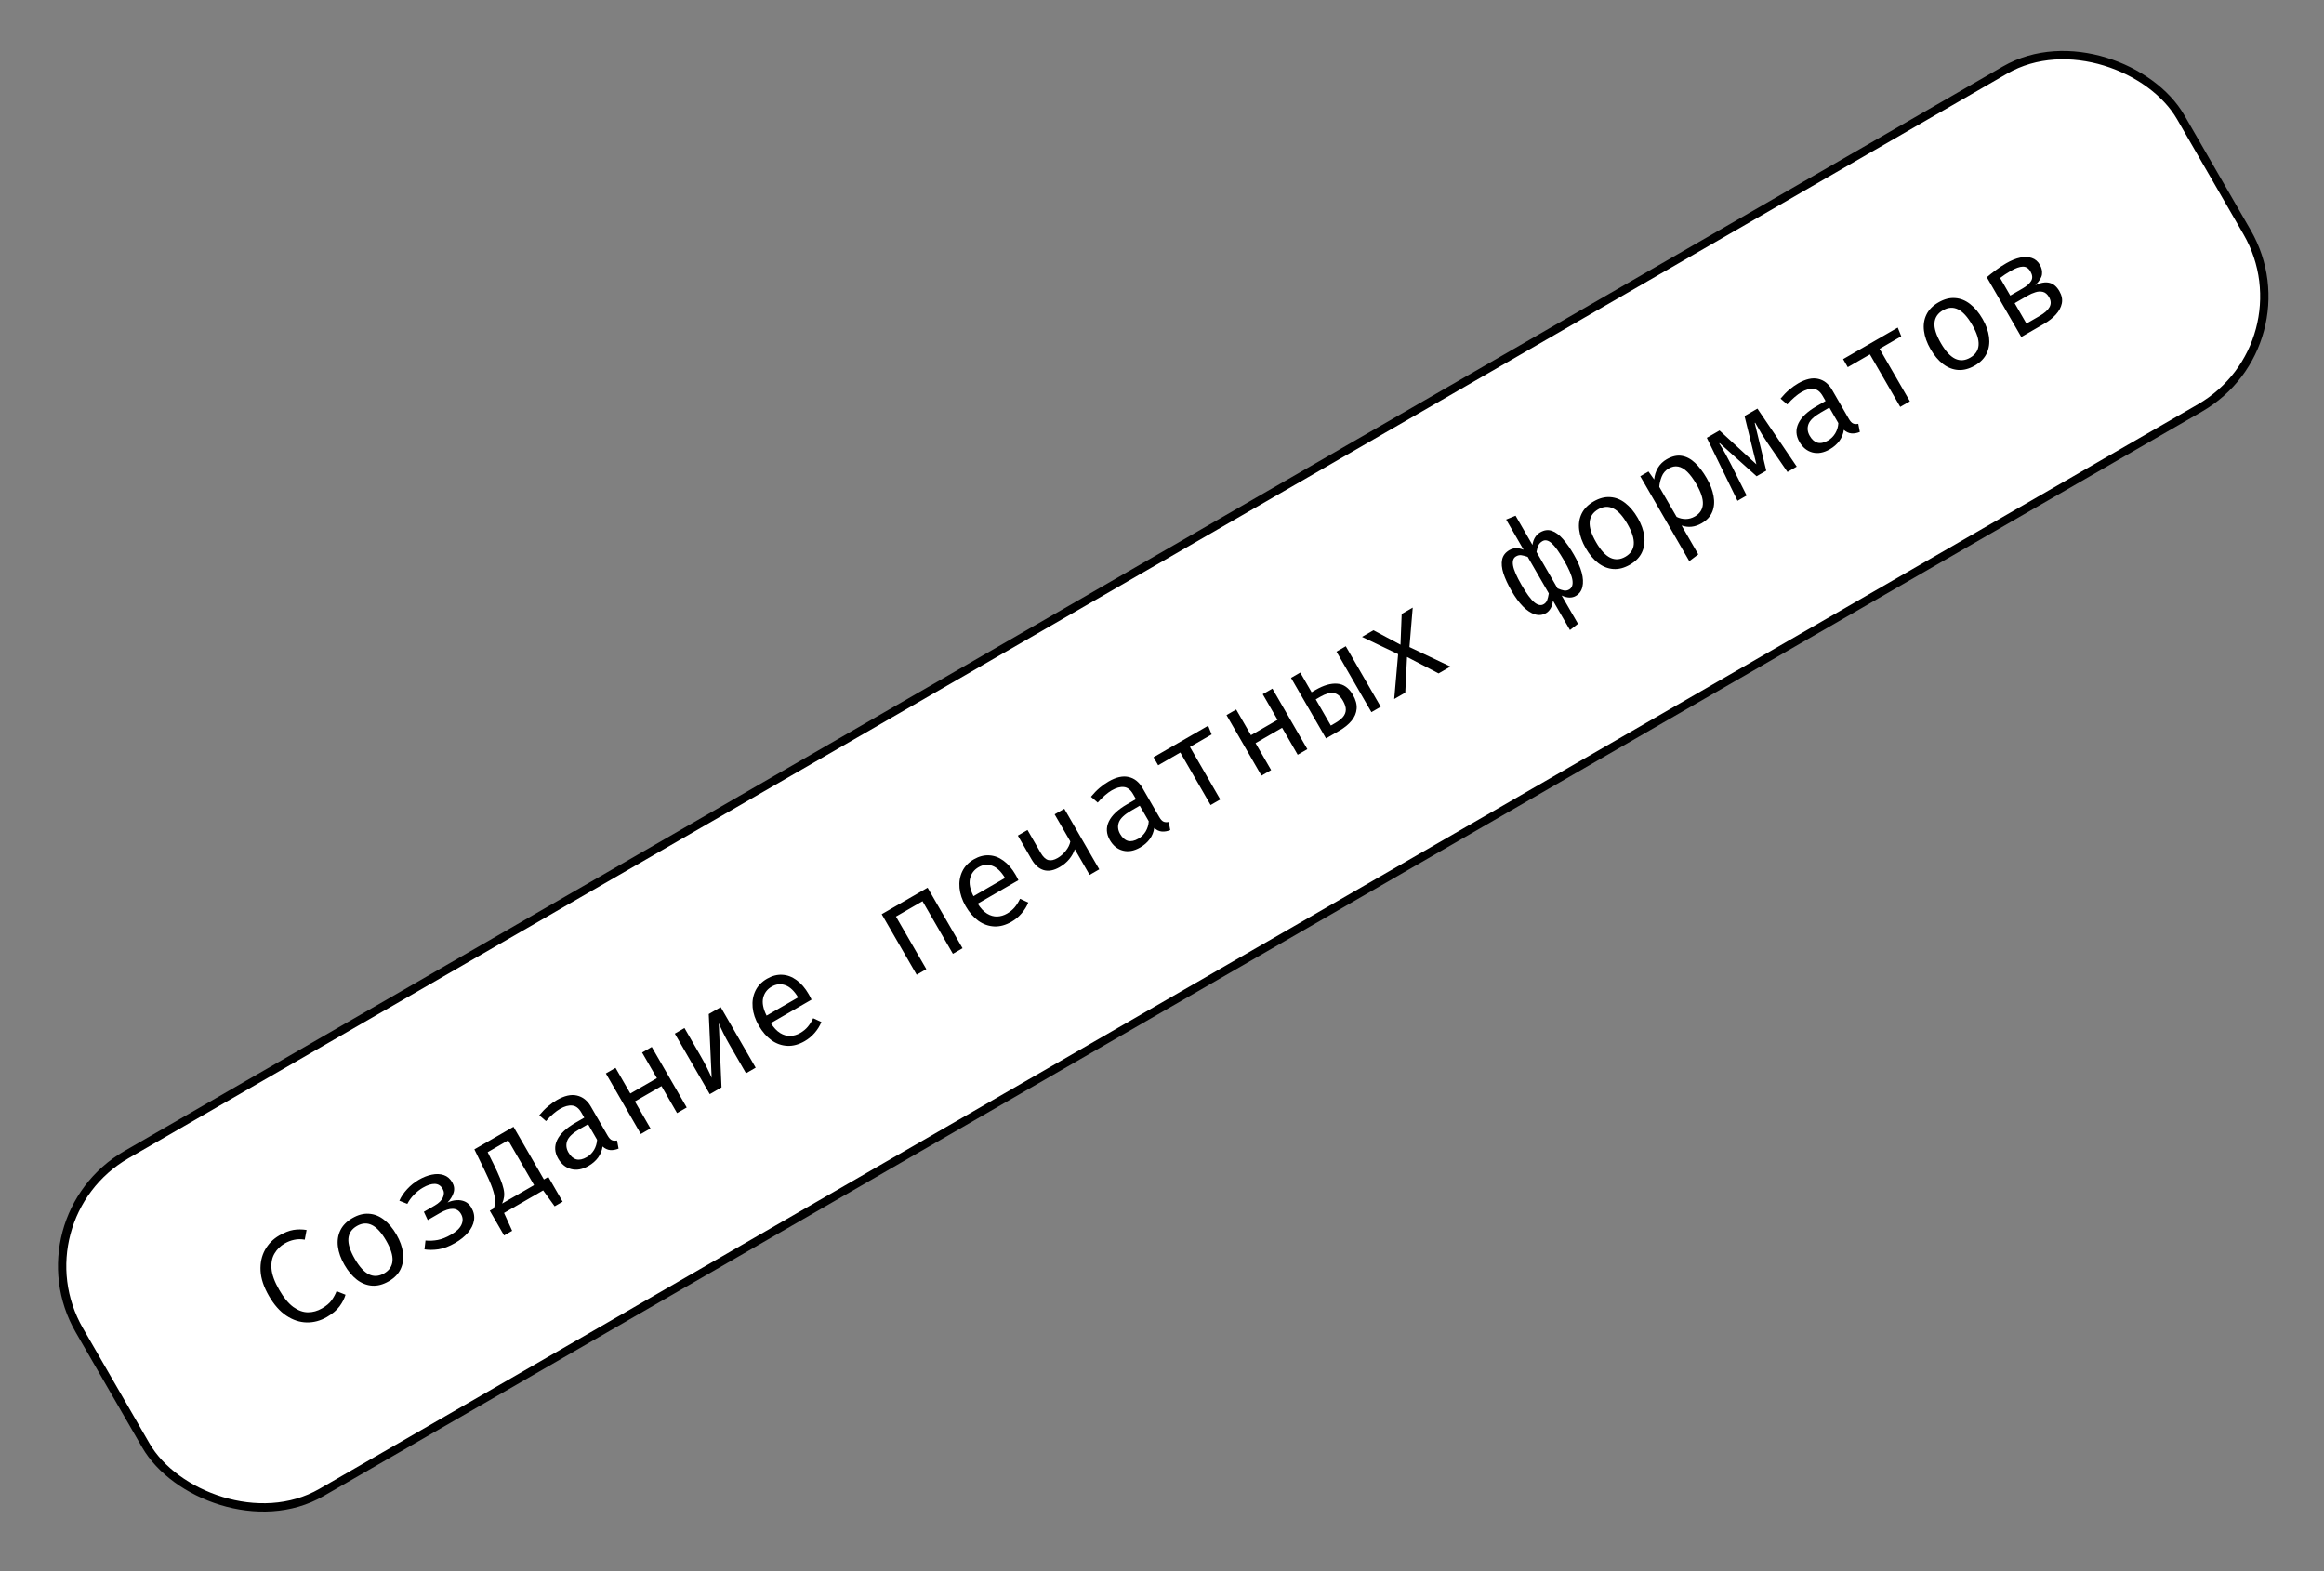 <?xml version="1.0" encoding="UTF-8"?> <svg xmlns="http://www.w3.org/2000/svg" width="210" height="142" viewBox="0 0 210 142" fill="none"><rect x="0" y="0" width="210" height="142" fill="#808080" stroke="none"/><rect x="1.362" y="110.146" width="219.249" height="35.249" rx="11.624" transform="rotate(-30 1.362 110.146)" fill="white"></rect><rect x="1.362" y="110.146" width="219.249" height="35.249" rx="11.624" transform="rotate(-30 1.362 110.146)" stroke="black" stroke-width="0.751"></rect><path d="M25.229 111.644C25.696 111.374 26.122 111.207 26.505 111.142C26.888 111.078 27.288 111.078 27.704 111.143L27.539 112.021C27.204 111.961 26.887 111.964 26.588 112.03C26.29 112.091 26.005 112.2 25.731 112.358C25.34 112.584 25.032 112.887 24.807 113.266C24.581 113.641 24.489 114.103 24.533 114.65C24.578 115.193 24.811 115.829 25.233 116.56C25.643 117.27 26.067 117.785 26.506 118.105C26.948 118.422 27.389 118.581 27.828 118.582C28.267 118.582 28.689 118.465 29.094 118.231C29.496 117.999 29.79 117.749 29.977 117.48C30.166 117.208 30.311 116.94 30.412 116.674L31.222 116.996C31.125 117.334 30.947 117.681 30.688 118.039C30.426 118.393 30.04 118.718 29.531 119.012C28.952 119.346 28.346 119.507 27.71 119.495C27.079 119.481 26.468 119.279 25.878 118.889C25.287 118.497 24.76 117.9 24.298 117.1C23.834 116.296 23.582 115.541 23.544 114.833C23.508 114.124 23.642 113.495 23.944 112.947C24.25 112.396 24.678 111.962 25.229 111.644ZM31.84 110.072C32.356 109.774 32.855 109.642 33.337 109.678C33.821 109.708 34.273 109.886 34.692 110.212C35.115 110.536 35.493 110.988 35.827 111.566C36.149 112.124 36.344 112.669 36.412 113.203C36.48 113.737 36.41 114.227 36.202 114.675C35.995 115.118 35.636 115.487 35.123 115.783C34.61 116.079 34.111 116.21 33.625 116.177C33.139 116.143 32.683 115.965 32.257 115.643C31.832 115.316 31.455 114.866 31.125 114.294C30.799 113.73 30.602 113.181 30.534 112.647C30.466 112.114 30.538 111.626 30.75 111.185C30.964 110.739 31.327 110.368 31.84 110.072ZM32.251 110.783C31.779 111.055 31.523 111.436 31.483 111.926C31.444 112.411 31.637 113.02 32.06 113.754C32.477 114.475 32.903 114.942 33.341 115.156C33.782 115.368 34.238 115.338 34.709 115.066C35.18 114.794 35.432 114.415 35.466 113.929C35.503 113.441 35.312 112.834 34.892 112.106C34.472 111.379 34.044 110.91 33.608 110.699C33.171 110.485 32.718 110.513 32.251 110.783ZM38.301 109.5L39.288 108.93C39.655 108.718 39.901 108.475 40.024 108.201C40.147 107.926 40.139 107.668 39.999 107.425C39.831 107.134 39.594 106.985 39.289 106.976C38.984 106.968 38.623 107.083 38.208 107.323C37.934 107.481 37.671 107.689 37.417 107.946C37.167 108.201 36.964 108.48 36.806 108.784L36.087 108.499C36.247 108.134 36.483 107.783 36.796 107.446C37.109 107.108 37.456 106.829 37.837 106.609C38.242 106.375 38.64 106.219 39.029 106.142C39.42 106.06 39.777 106.073 40.099 106.183C40.419 106.289 40.675 106.509 40.867 106.841C41.045 107.149 41.084 107.462 40.985 107.777C40.887 108.088 40.706 108.382 40.441 108.66C40.705 108.54 40.974 108.47 41.248 108.45C41.523 108.43 41.778 108.472 42.014 108.576C42.25 108.68 42.444 108.864 42.596 109.127C42.818 109.512 42.895 109.898 42.829 110.288C42.764 110.672 42.583 111.037 42.285 111.385C41.99 111.731 41.604 112.041 41.126 112.317C40.589 112.627 40.087 112.818 39.62 112.889C39.154 112.954 38.733 112.957 38.357 112.897L38.449 112.096C38.811 112.132 39.18 112.115 39.556 112.046C39.929 111.973 40.322 111.818 40.735 111.58C41.237 111.29 41.56 110.981 41.703 110.654C41.85 110.324 41.835 110.005 41.657 109.697C41.483 109.395 41.236 109.24 40.916 109.231C40.597 109.221 40.208 109.348 39.751 109.612L38.65 110.248L38.301 109.5ZM46.4 101.818L49.148 106.577L49.112 107.547L45.511 109.626L44.627 109.187C44.709 108.946 44.743 108.688 44.729 108.415C44.718 108.14 44.637 107.789 44.488 107.362C44.339 106.936 44.097 106.38 43.762 105.696L42.866 103.858L46.4 101.818ZM45.922 103.042L44.067 104.113L44.578 105.142C44.837 105.662 45.041 106.108 45.19 106.479C45.341 106.844 45.445 107.161 45.503 107.428C45.561 107.689 45.577 107.925 45.55 108.135C45.525 108.339 45.467 108.546 45.375 108.755L48.259 107.09L45.922 103.042ZM44.258 109.4L45.474 108.698L45.916 109.392L45.547 109.605L46.279 111.22L45.551 111.64L44.258 109.4ZM49.548 106.346L50.841 108.586L50.119 109.003L49.081 107.565L48.717 107.775L48.332 107.048L49.548 106.346ZM54.903 102.61C55.029 102.829 55.157 102.967 55.288 103.025C55.419 103.084 55.574 103.093 55.755 103.054L55.895 103.79C55.642 103.895 55.393 103.939 55.148 103.924C54.901 103.904 54.668 103.796 54.449 103.6C54.397 103.967 54.262 104.301 54.044 104.603C53.823 104.901 53.535 105.153 53.178 105.359C52.631 105.675 52.11 105.77 51.617 105.644C51.124 105.517 50.73 105.199 50.436 104.69C50.11 104.126 50.08 103.566 50.346 103.01C50.612 102.455 51.161 101.937 51.992 101.457L52.797 100.992L52.533 100.535C52.306 100.14 52.029 99.928 51.702 99.899C51.378 99.865 51.011 99.966 50.602 100.202C50.422 100.306 50.224 100.45 50.007 100.635C49.789 100.817 49.567 101.04 49.34 101.305L48.731 100.777C48.995 100.458 49.259 100.188 49.524 99.966C49.788 99.744 50.054 99.556 50.32 99.402C51.003 99.008 51.606 98.872 52.129 98.995C52.654 99.112 53.074 99.442 53.388 99.986L54.903 102.61ZM53.017 104.565C53.288 104.409 53.507 104.192 53.675 103.915C53.84 103.635 53.933 103.327 53.953 102.993L53.139 101.585L52.35 102.041C51.747 102.389 51.381 102.738 51.251 103.09C51.126 103.44 51.163 103.79 51.365 104.14C51.562 104.479 51.797 104.687 52.072 104.764C52.349 104.835 52.664 104.769 53.017 104.565ZM61.18 100.58L59.773 98.143L57.372 99.529L58.779 101.966L57.906 102.47L54.747 96.998L55.62 96.494L56.958 98.812L59.359 97.426L58.021 95.108L58.894 94.604L62.053 100.076L61.18 100.58ZM65.125 91.007L68.284 96.478L67.411 96.982L65.932 94.421C65.726 94.064 65.538 93.715 65.369 93.374C65.198 93.029 65.058 92.722 64.948 92.453L65.197 98.26L64.137 98.872L60.978 93.401L61.851 92.897L63.327 95.453C63.531 95.806 63.723 96.162 63.902 96.521C64.079 96.876 64.214 97.17 64.307 97.402L64.044 91.631L65.125 91.007ZM69.654 92.452C69.915 92.865 70.196 93.164 70.498 93.35C70.797 93.533 71.104 93.619 71.417 93.609C71.728 93.596 72.023 93.509 72.304 93.347C72.585 93.185 72.814 92.997 72.991 92.784C73.171 92.569 73.334 92.311 73.479 92.01L74.223 92.35C74.082 92.699 73.881 93.025 73.618 93.33C73.358 93.632 73.057 93.882 72.714 94.08C72.184 94.386 71.663 94.528 71.15 94.504C70.638 94.481 70.16 94.314 69.717 94.002C69.275 93.684 68.891 93.243 68.565 92.679C68.245 92.124 68.06 91.575 68.009 91.032C67.959 90.488 68.041 89.991 68.256 89.539C68.471 89.087 68.82 88.721 69.305 88.441C69.766 88.175 70.226 88.055 70.684 88.081C71.141 88.104 71.573 88.265 71.982 88.565C72.392 88.859 72.757 89.284 73.077 89.838C73.131 89.931 73.181 90.021 73.225 90.106C73.268 90.188 73.303 90.262 73.332 90.328L69.654 92.452ZM69.73 89.152C69.324 89.386 69.068 89.725 68.96 90.171C68.856 90.615 68.959 91.149 69.269 91.773L72.121 90.126C71.773 89.547 71.391 89.181 70.975 89.029C70.557 88.873 70.142 88.914 69.73 89.152ZM86.105 86.189L83.36 81.435L80.959 82.821L83.704 87.575L82.831 88.079L79.672 82.608L83.819 80.214L86.978 85.685L86.105 86.189ZM88.348 81.659C88.609 82.072 88.89 82.371 89.192 82.557C89.491 82.74 89.798 82.826 90.111 82.817C90.422 82.803 90.717 82.716 90.998 82.554C91.279 82.392 91.507 82.204 91.685 81.991C91.865 81.776 92.028 81.518 92.173 81.217L92.917 81.557C92.776 81.906 92.575 82.232 92.311 82.537C92.052 82.839 91.751 83.089 91.408 83.287C90.878 83.593 90.356 83.735 89.844 83.712C89.332 83.689 88.855 83.521 88.411 83.209C87.969 82.891 87.585 82.45 87.259 81.886C86.939 81.331 86.754 80.782 86.703 80.239C86.653 79.695 86.735 79.198 86.95 78.746C87.164 78.294 87.514 77.928 87.999 77.648C88.46 77.382 88.92 77.262 89.378 77.288C89.835 77.311 90.267 77.472 90.676 77.772C91.086 78.066 91.451 78.491 91.771 79.045C91.825 79.138 91.874 79.228 91.919 79.313C91.962 79.395 91.997 79.469 92.026 79.535L88.348 81.659ZM88.424 78.359C88.018 78.593 87.762 78.933 87.654 79.378C87.55 79.822 87.653 80.356 87.963 80.981L90.816 79.334C90.467 78.754 90.085 78.388 89.669 78.236C89.251 78.08 88.836 78.121 88.424 78.359ZM96.172 73.081L99.331 78.553L98.459 79.057L97.121 76.739C97.021 77.046 96.855 77.343 96.623 77.629C96.389 77.912 96.1 78.153 95.758 78.351C95.228 78.657 94.746 78.748 94.314 78.623C93.88 78.495 93.516 78.176 93.222 77.667L91.974 75.505L92.847 75.001L94.035 77.059C94.245 77.423 94.472 77.64 94.716 77.712C94.962 77.778 95.248 77.716 95.574 77.528C95.837 77.376 96.079 77.163 96.299 76.888C96.522 76.611 96.661 76.328 96.716 76.038L95.299 73.585L96.172 73.081ZM104.753 73.829C104.879 74.047 105.008 74.186 105.138 74.244C105.269 74.303 105.425 74.312 105.605 74.273L105.746 75.009C105.493 75.114 105.243 75.158 104.999 75.142C104.752 75.123 104.519 75.015 104.299 74.819C104.248 75.186 104.113 75.52 103.894 75.822C103.674 76.12 103.385 76.372 103.028 76.578C102.481 76.894 101.961 76.989 101.468 76.862C100.974 76.736 100.581 76.418 100.287 75.909C99.961 75.344 99.931 74.784 100.197 74.229C100.463 73.674 101.011 73.156 101.843 72.676L102.648 72.211L102.384 71.754C102.156 71.359 101.879 71.147 101.553 71.118C101.228 71.084 100.862 71.185 100.453 71.421C100.273 71.525 100.074 71.669 99.858 71.854C99.639 72.036 99.417 72.259 99.191 72.523L98.582 71.995C98.846 71.677 99.11 71.406 99.374 71.184C99.639 70.962 99.904 70.774 100.171 70.62C100.853 70.226 101.456 70.091 101.98 70.213C102.505 70.331 102.924 70.661 103.238 71.205L104.753 73.829ZM102.868 75.784C103.138 75.628 103.357 75.411 103.525 75.134C103.691 74.853 103.784 74.546 103.803 74.211L102.99 72.803L102.2 73.259C101.598 73.607 101.231 73.957 101.102 74.309C100.976 74.659 101.014 75.009 101.216 75.359C101.412 75.698 101.648 75.906 101.923 75.983C102.2 76.054 102.515 75.988 102.868 75.784ZM109.17 65.577L109.486 66.365L107.527 67.496L110.266 72.24L109.393 72.744L106.654 67.999L104.654 69.154L104.234 68.427L109.17 65.577ZM117.262 68.201L115.855 65.764L113.454 67.15L114.861 69.587L113.988 70.091L110.829 64.619L111.702 64.115L113.04 66.433L115.441 65.047L114.103 62.729L114.976 62.225L118.135 67.697L117.262 68.201ZM117.492 60.773L118.518 62.55L118.887 62.337C119.611 61.919 120.261 61.733 120.837 61.779C121.415 61.819 121.886 62.157 122.252 62.791C122.508 63.234 122.62 63.652 122.588 64.045C122.558 64.432 122.406 64.792 122.132 65.126C121.861 65.457 121.492 65.758 121.025 66.028L119.819 66.724L116.66 61.253L117.492 60.773ZM119.303 62.962L118.893 63.199L120.258 65.564L120.658 65.333C120.949 65.165 121.178 64.986 121.346 64.797C121.512 64.604 121.6 64.389 121.611 64.152C121.62 63.911 121.532 63.631 121.348 63.313C121.108 62.897 120.826 62.668 120.501 62.624C120.177 62.576 119.778 62.688 119.303 62.962ZM121.607 58.397L124.766 63.868L123.924 64.354L120.765 58.883L121.607 58.397ZM126.981 62.59L125.983 63.166L126.336 59.11L123.073 57.55L124.107 56.953L126.551 58.258L126.659 55.48L127.656 54.904L127.36 58.47L131.065 60.232L129.994 60.85L127.142 59.365L126.981 62.59ZM136.098 46.947L136.95 46.601L138.474 49.24C138.517 48.962 138.598 48.73 138.718 48.546C138.839 48.355 138.991 48.208 139.175 48.102C139.539 47.892 139.889 47.846 140.226 47.966C140.566 48.083 140.901 48.331 141.23 48.709C141.563 49.085 141.894 49.559 142.224 50.131C142.556 50.706 142.789 51.241 142.923 51.737C143.054 52.229 143.077 52.659 142.989 53.028C142.906 53.395 142.703 53.672 142.381 53.858C142.218 53.952 142.03 53.998 141.816 53.996C141.601 53.992 141.367 53.93 141.114 53.813L142.59 56.369L141.864 56.934L140.325 54.269C140.3 54.546 140.231 54.782 140.117 54.977C140.005 55.167 139.869 55.308 139.71 55.4C139.388 55.586 139.047 55.623 138.687 55.512C138.331 55.399 137.974 55.162 137.617 54.8C137.258 54.434 136.913 53.964 136.581 53.389C136.251 52.817 136.008 52.292 135.852 51.814C135.7 51.334 135.661 50.915 135.736 50.558C135.812 50.2 136.031 49.916 136.395 49.706C136.575 49.602 136.769 49.546 136.976 49.537C137.182 49.525 137.414 49.571 137.673 49.675L136.098 46.947ZM136.988 50.278C136.742 50.42 136.653 50.694 136.72 51.098C136.786 51.499 137.042 52.088 137.49 52.864C137.938 53.64 138.322 54.16 138.64 54.424C138.957 54.684 139.238 54.744 139.484 54.602C139.637 54.514 139.742 54.392 139.801 54.239C139.86 54.084 139.911 53.88 139.953 53.624L138.045 50.32C137.814 50.24 137.621 50.19 137.466 50.169C137.31 50.148 137.151 50.184 136.988 50.278ZM139.379 48.898C139.209 48.996 139.087 49.122 139.014 49.275C138.941 49.428 138.883 49.628 138.84 49.874L140.742 53.169C140.965 53.266 141.159 53.33 141.324 53.359C141.487 53.386 141.644 53.355 141.797 53.267C142.05 53.121 142.147 52.84 142.088 52.426C142.029 52.013 141.776 51.419 141.33 50.647C140.882 49.871 140.508 49.35 140.207 49.085C139.904 48.817 139.628 48.754 139.379 48.898ZM144.003 45.314C144.519 45.016 145.019 44.885 145.501 44.92C145.985 44.95 146.437 45.128 146.856 45.454C147.278 45.779 147.657 46.23 147.991 46.808C148.313 47.366 148.508 47.912 148.576 48.445C148.643 48.979 148.573 49.469 148.366 49.917C148.159 50.36 147.8 50.729 147.287 51.025C146.774 51.321 146.275 51.452 145.789 51.419C145.303 51.385 144.847 51.208 144.421 50.885C143.996 50.558 143.619 50.108 143.289 49.537C142.963 48.972 142.766 48.423 142.698 47.889C142.63 47.356 142.702 46.869 142.914 46.428C143.128 45.981 143.491 45.61 144.003 45.314ZM144.414 46.026C143.943 46.298 143.687 46.679 143.647 47.169C143.608 47.653 143.8 48.262 144.224 48.997C144.64 49.717 145.067 50.184 145.505 50.398C145.946 50.61 146.402 50.58 146.873 50.308C147.344 50.036 147.596 49.657 147.63 49.171C147.667 48.683 147.475 48.076 147.055 47.348C146.635 46.621 146.208 46.152 145.772 45.941C145.335 45.728 144.882 45.756 144.414 46.026ZM150.598 41.506C151.083 41.226 151.538 41.121 151.961 41.191C152.388 41.258 152.79 41.47 153.166 41.825C153.54 42.177 153.892 42.639 154.222 43.211C154.54 43.761 154.746 44.298 154.84 44.821C154.936 45.339 154.899 45.811 154.729 46.237C154.559 46.663 154.237 47.013 153.762 47.286C153.163 47.633 152.56 47.699 151.952 47.487L153.458 50.095L152.648 50.708L148.217 43.033L148.96 42.605L149.474 43.326C149.513 42.93 149.627 42.575 149.816 42.263C150.008 41.948 150.269 41.696 150.598 41.506ZM150.795 42.328C150.494 42.502 150.28 42.747 150.154 43.065C150.03 43.377 149.957 43.687 149.936 43.995L151.502 46.707C151.766 46.837 152.041 46.901 152.328 46.902C152.616 46.897 152.89 46.82 153.15 46.67C153.604 46.408 153.845 46.038 153.874 45.559C153.902 45.081 153.706 44.476 153.284 43.745C153.008 43.267 152.734 42.897 152.462 42.633C152.188 42.367 151.914 42.209 151.64 42.159C151.365 42.105 151.083 42.162 150.795 42.328ZM158.803 36.922L162.357 42.165L161.52 42.648L159.762 40.095C159.571 39.813 159.381 39.519 159.19 39.213C159.003 38.905 158.807 38.566 158.602 38.195L158.561 38.219L159.602 42.53L158.729 43.034L155.396 40.046L155.355 40.07C155.54 40.359 155.729 40.678 155.92 41.025C156.109 41.368 156.28 41.692 156.433 41.997L157.831 44.778L157.005 45.255L154.23 39.562L155.378 38.899L158.71 41.957L157.639 37.594L158.803 36.922ZM167.066 37.853C167.192 38.071 167.321 38.209 167.452 38.268C167.582 38.326 167.738 38.336 167.918 38.296L168.059 39.032C167.806 39.137 167.557 39.182 167.312 39.166C167.065 39.147 166.832 39.039 166.612 38.842C166.561 39.209 166.426 39.543 166.208 39.845C165.987 40.143 165.699 40.395 165.342 40.601C164.794 40.917 164.274 41.012 163.781 40.886C163.288 40.76 162.894 40.442 162.6 39.932C162.274 39.368 162.244 38.808 162.51 38.252C162.776 37.697 163.325 37.179 164.156 36.699L164.961 36.234L164.697 35.777C164.469 35.382 164.192 35.17 163.866 35.142C163.542 35.107 163.175 35.208 162.766 35.444C162.586 35.548 162.388 35.693 162.171 35.878C161.953 36.059 161.73 36.282 161.504 36.547L160.895 36.019C161.159 35.7 161.423 35.43 161.687 35.208C161.952 34.986 162.217 34.798 162.484 34.644C163.167 34.25 163.77 34.114 164.293 34.237C164.818 34.354 165.237 34.685 165.551 35.228L167.066 37.853ZM165.181 39.807C165.451 39.651 165.67 39.435 165.838 39.157C166.004 38.877 166.097 38.569 166.116 38.235L165.303 36.827L164.514 37.283C163.911 37.631 163.545 37.981 163.415 38.333C163.289 38.682 163.327 39.032 163.529 39.382C163.725 39.722 163.961 39.93 164.236 40.006C164.513 40.078 164.828 40.011 165.181 39.807ZM171.484 29.601L171.8 30.388L169.841 31.519L172.58 36.263L171.707 36.767L168.968 32.023L166.967 33.178L166.547 32.45L171.484 29.601ZM175.16 27.326C175.676 27.027 176.175 26.896 176.658 26.932C177.142 26.962 177.593 27.14 178.012 27.466C178.435 27.79 178.813 28.241 179.147 28.82C179.469 29.378 179.664 29.923 179.732 30.457C179.8 30.991 179.73 31.481 179.522 31.929C179.316 32.372 178.956 32.741 178.443 33.037C177.931 33.333 177.432 33.464 176.946 33.431C176.46 33.397 176.004 33.219 175.578 32.897C175.153 32.57 174.776 32.12 174.446 31.548C174.12 30.984 173.923 30.435 173.855 29.901C173.787 29.368 173.859 28.88 174.071 28.439C174.284 27.993 174.647 27.622 175.16 27.326ZM175.571 28.037C175.1 28.309 174.844 28.69 174.803 29.18C174.764 29.665 174.957 30.274 175.381 31.008C175.797 31.729 176.224 32.196 176.661 32.41C177.102 32.622 177.558 32.592 178.029 32.32C178.501 32.048 178.753 31.669 178.787 31.183C178.824 30.695 178.632 30.087 178.212 29.36C177.792 28.633 177.364 28.164 176.929 27.953C176.491 27.739 176.039 27.767 175.571 28.037ZM181.282 23.791C181.736 23.529 182.161 23.357 182.558 23.276C182.954 23.195 183.304 23.208 183.606 23.315C183.909 23.417 184.15 23.622 184.328 23.931C184.492 24.215 184.555 24.504 184.517 24.798C184.477 25.089 184.277 25.41 183.916 25.762C184.414 25.535 184.84 25.466 185.197 25.556C185.552 25.642 185.849 25.893 186.089 26.309C186.309 26.69 186.382 27.061 186.309 27.422C186.234 27.779 186.053 28.115 185.767 28.427C185.485 28.738 185.134 29.015 184.715 29.257L182.647 30.451L179.53 25.052C179.787 24.834 180.06 24.619 180.349 24.406C180.638 24.188 180.95 23.983 181.282 23.791ZM181.694 24.481C181.487 24.601 181.313 24.708 181.173 24.803C181.034 24.897 180.887 25.003 180.733 25.119L183.112 29.24L184.286 28.562C184.75 28.294 185.056 28.02 185.205 27.741C185.353 27.461 185.337 27.166 185.157 26.854C185.003 26.587 184.818 26.428 184.604 26.376C184.387 26.321 184.16 26.332 183.923 26.409C183.684 26.483 183.453 26.583 183.232 26.711L181.881 27.491L181.485 26.805L182.778 26.058C183.139 25.851 183.392 25.626 183.539 25.384C183.684 25.139 183.663 24.855 183.477 24.533C183.305 24.235 183.075 24.088 182.787 24.093C182.499 24.098 182.134 24.227 181.694 24.481Z" fill="black"></path></svg> 